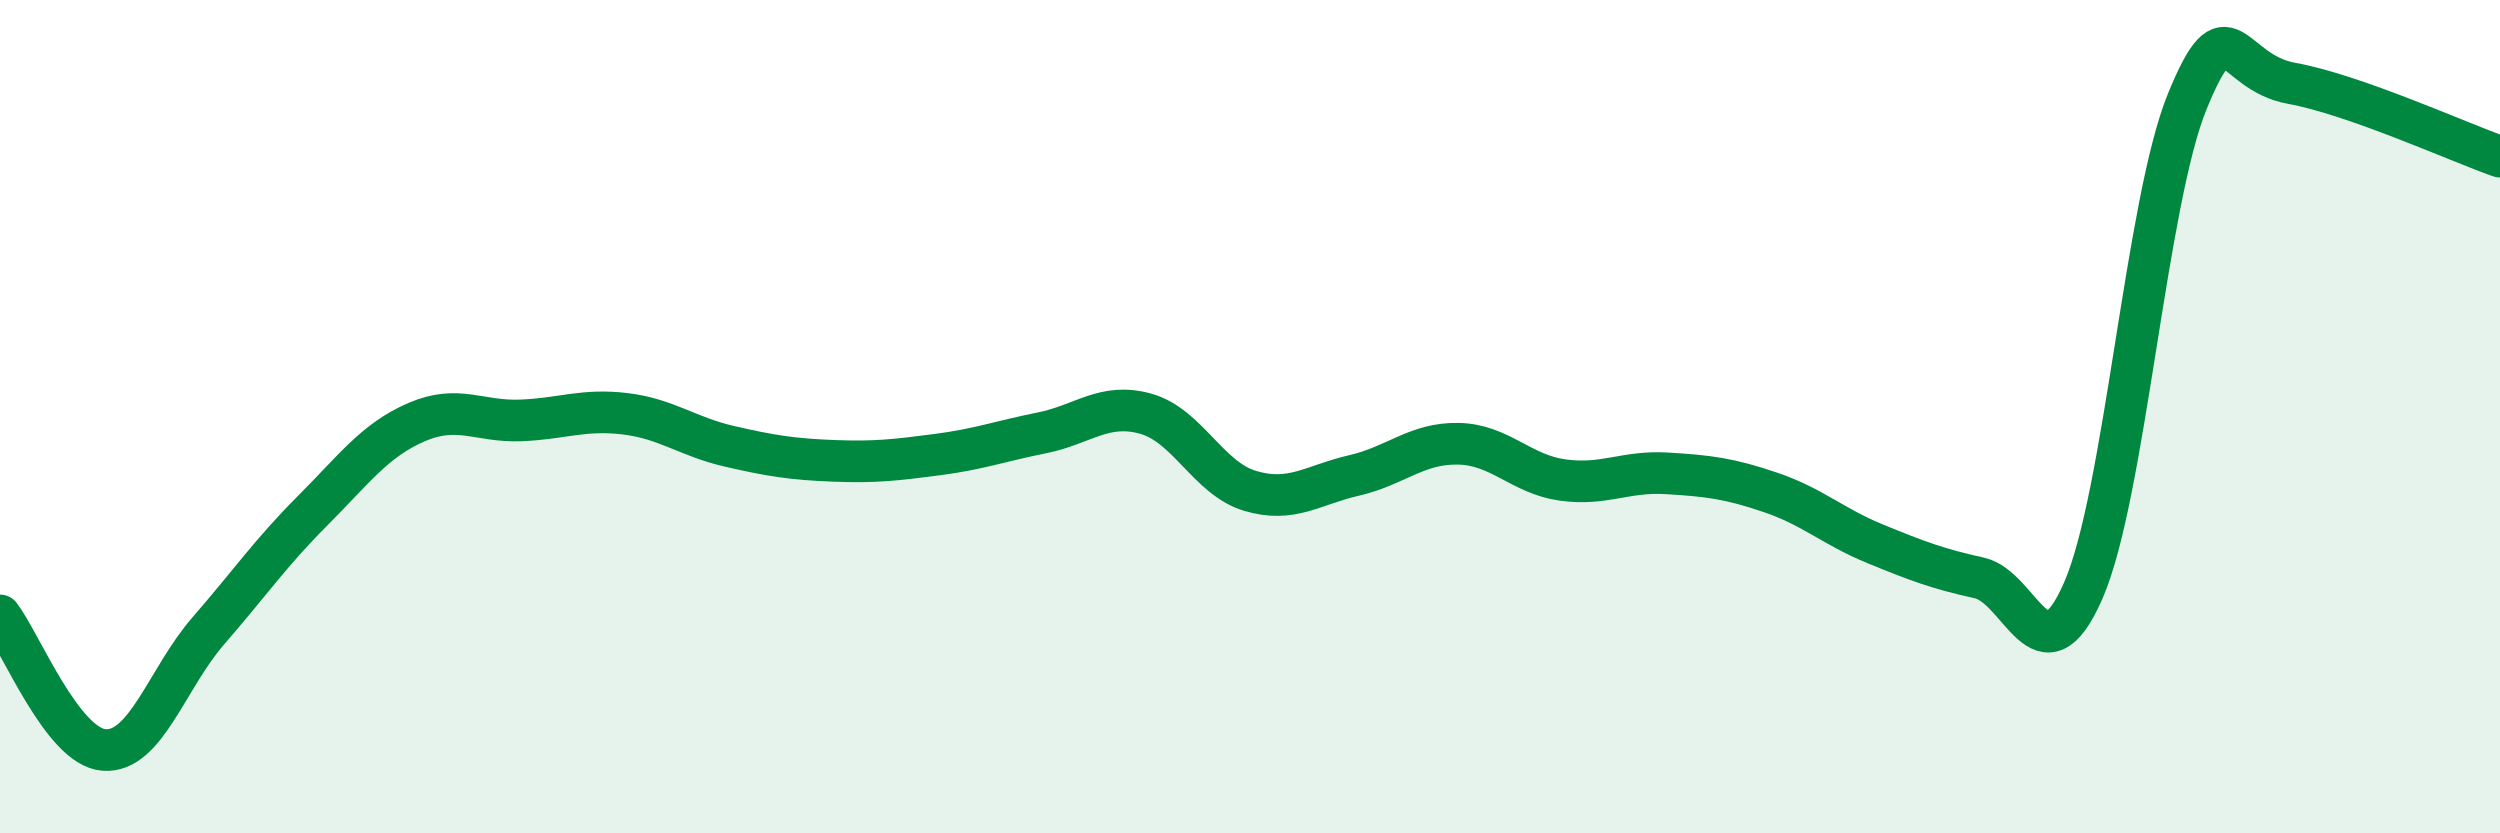 
    <svg width="60" height="20" viewBox="0 0 60 20" xmlns="http://www.w3.org/2000/svg">
      <path
        d="M 0,14.77 C 0.5,15.42 1.5,17.93 2.5,18 C 3.5,18.07 4,16.29 5,15.14 C 6,13.99 6.5,13.26 7.5,12.26 C 8.5,11.26 9,10.56 10,10.13 C 11,9.7 11.5,10.13 12.5,10.09 C 13.5,10.05 14,9.81 15,9.93 C 16,10.05 16.5,10.48 17.5,10.71 C 18.5,10.94 19,11.02 20,11.06 C 21,11.1 21.5,11.04 22.5,10.91 C 23.5,10.78 24,10.59 25,10.39 C 26,10.19 26.5,9.65 27.5,9.93 C 28.5,10.21 29,11.48 30,11.78 C 31,12.08 31.5,11.64 32.5,11.41 C 33.5,11.18 34,10.63 35,10.65 C 36,10.67 36.5,11.38 37.5,11.52 C 38.5,11.66 39,11.3 40,11.36 C 41,11.42 41.5,11.48 42.5,11.82 C 43.5,12.16 44,12.64 45,13.05 C 46,13.46 46.5,13.65 47.5,13.87 C 48.5,14.09 49,16.46 50,14.17 C 51,11.88 51.5,4.85 52.5,2.42 C 53.5,-0.01 53.5,1.73 55,2 C 56.5,2.27 59,3.41 60,3.76L60 20L0 20Z"
        fill="#008740"
        opacity="0.1"
        stroke-linecap="round"
        stroke-linejoin="round"
      />
      <path
        d="M 0,14.77 C 0.5,15.42 1.5,17.93 2.5,18 C 3.5,18.07 4,16.29 5,15.14 C 6,13.99 6.5,13.26 7.5,12.26 C 8.5,11.26 9,10.56 10,10.13 C 11,9.7 11.5,10.13 12.5,10.09 C 13.5,10.05 14,9.81 15,9.93 C 16,10.05 16.5,10.48 17.5,10.71 C 18.5,10.94 19,11.02 20,11.06 C 21,11.1 21.5,11.04 22.5,10.91 C 23.5,10.78 24,10.59 25,10.39 C 26,10.19 26.5,9.65 27.5,9.93 C 28.5,10.21 29,11.48 30,11.78 C 31,12.08 31.5,11.64 32.5,11.41 C 33.5,11.18 34,10.63 35,10.65 C 36,10.67 36.5,11.38 37.5,11.52 C 38.5,11.66 39,11.3 40,11.36 C 41,11.42 41.5,11.48 42.5,11.82 C 43.5,12.16 44,12.64 45,13.05 C 46,13.46 46.5,13.65 47.5,13.87 C 48.5,14.09 49,16.46 50,14.17 C 51,11.88 51.5,4.85 52.5,2.42 C 53.5,-0.01 53.5,1.73 55,2 C 56.5,2.27 59,3.41 60,3.76"
        stroke="#008740"
        stroke-width="1"
        fill="none"
        stroke-linecap="round"
        stroke-linejoin="round"
      />
    </svg>
  